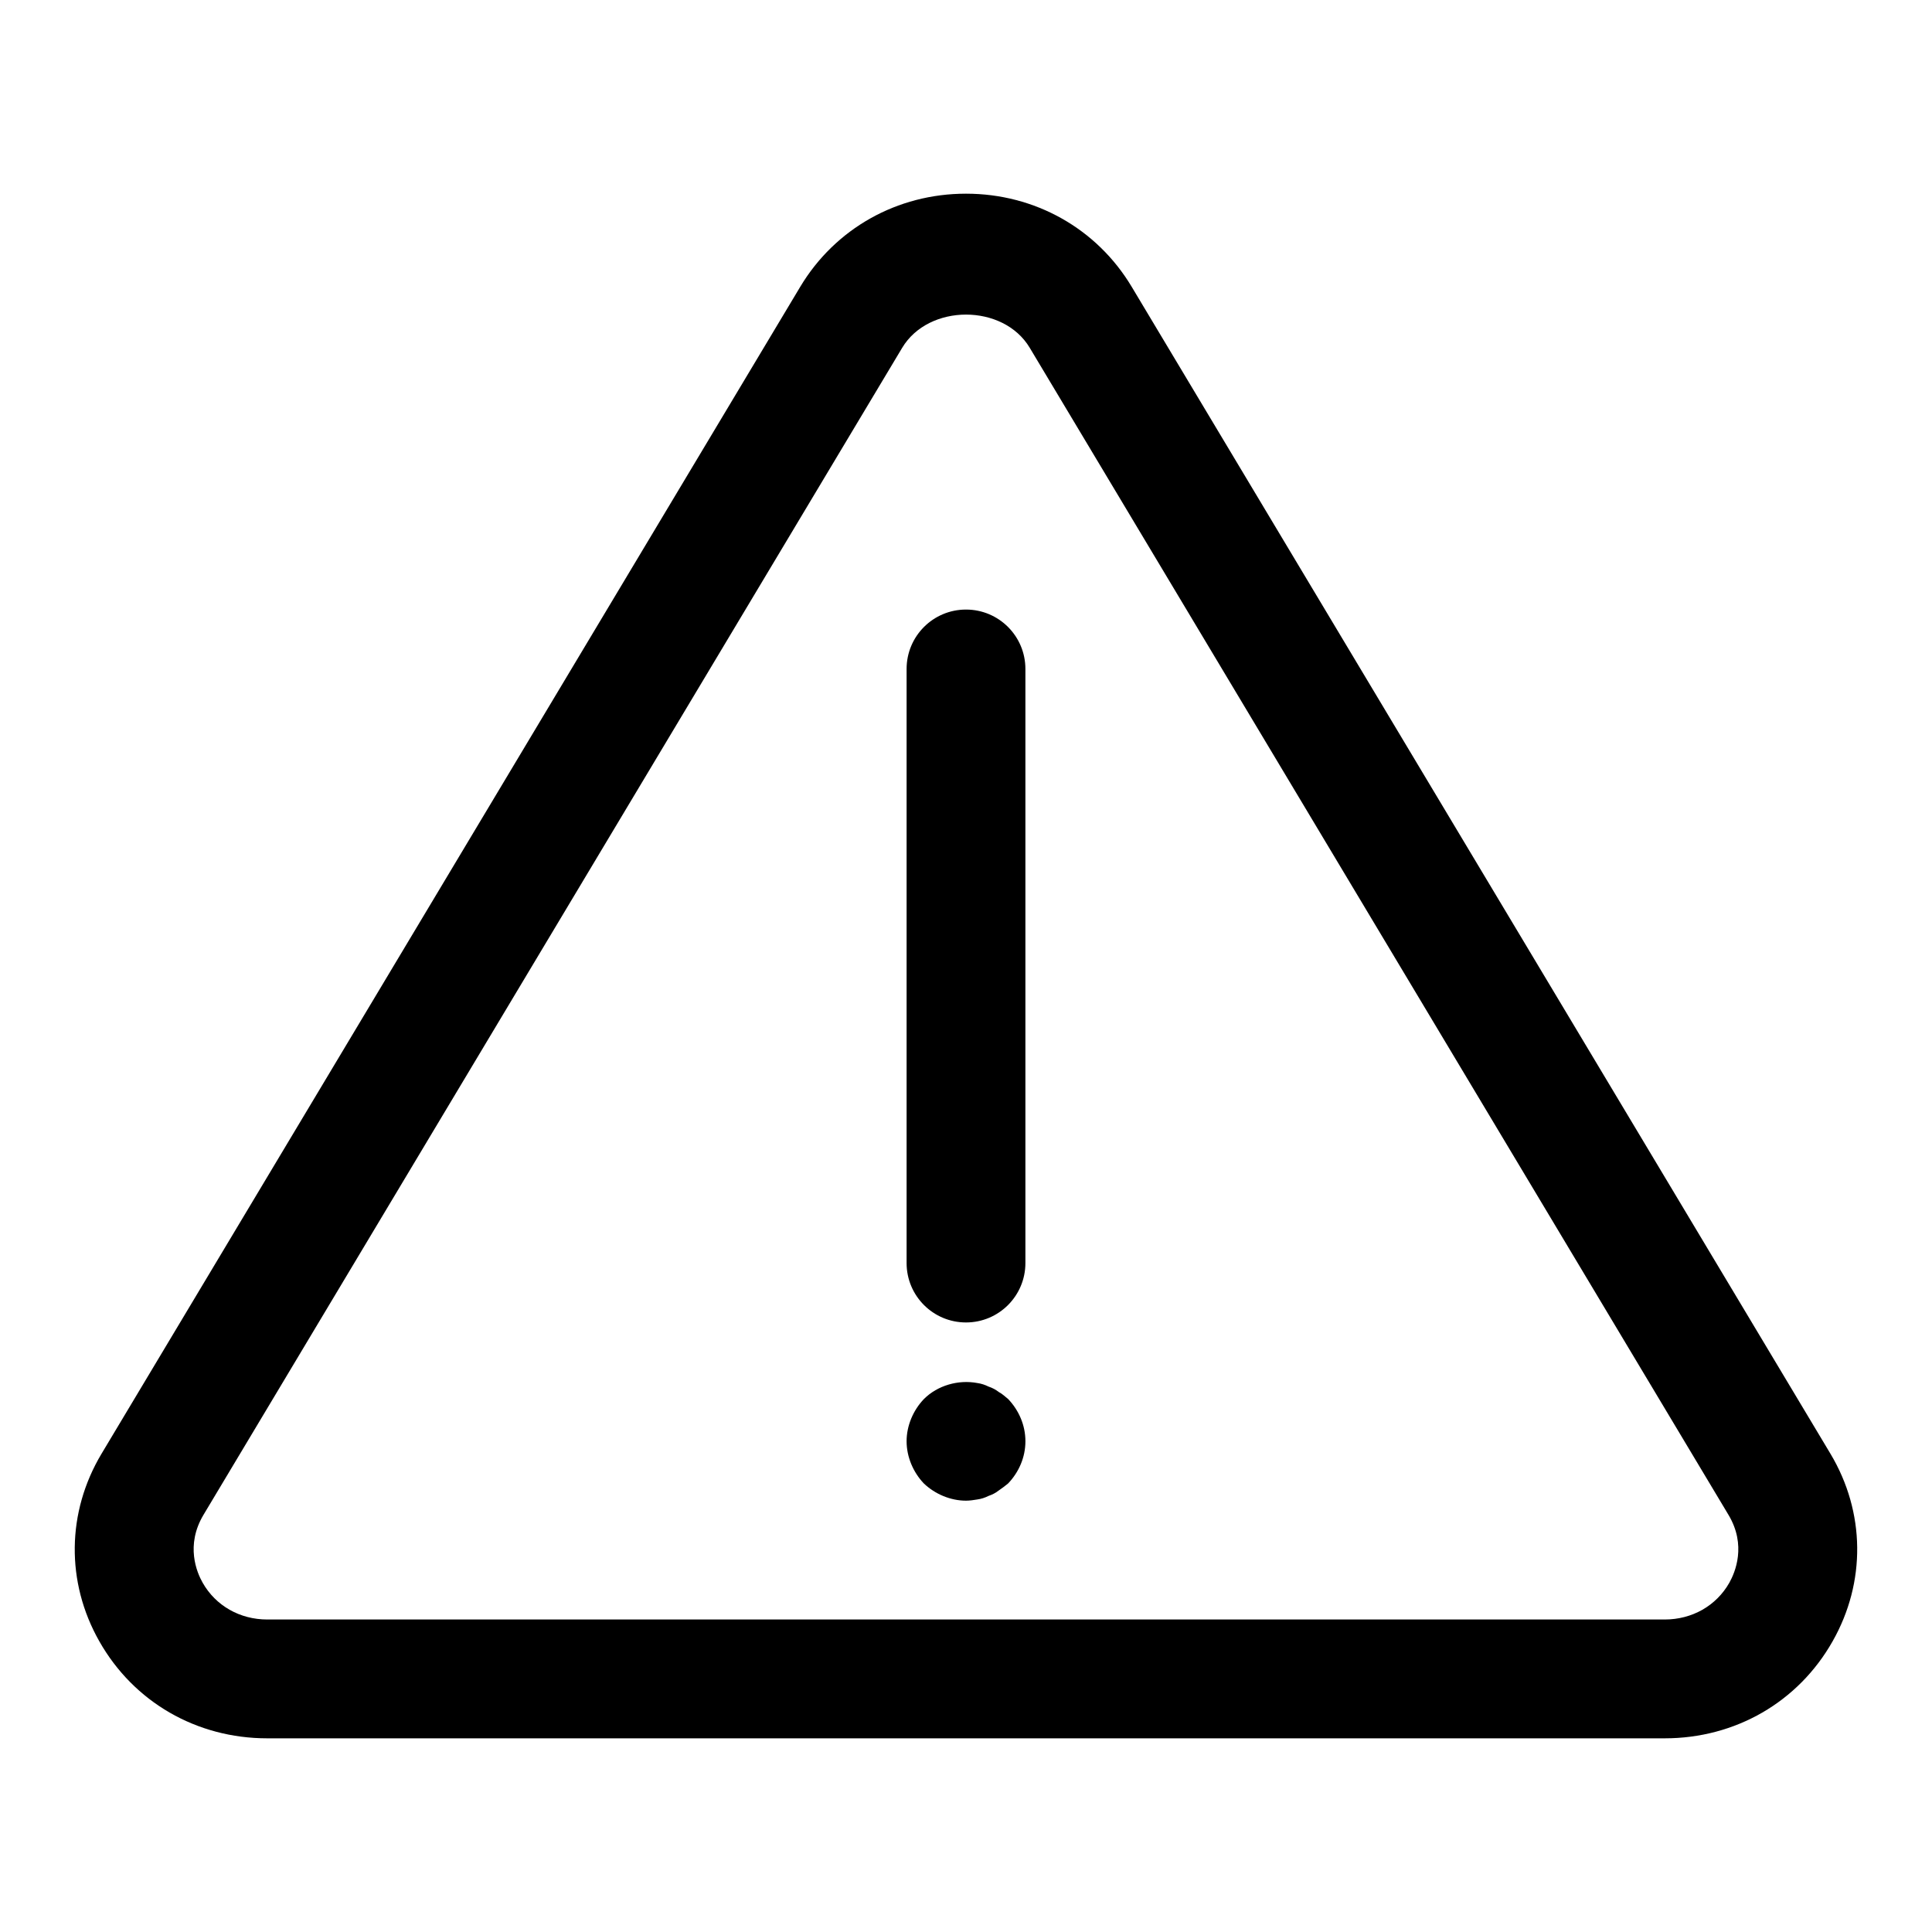 <?xml version="1.0" encoding="UTF-8"?>
<!-- Uploaded to: ICON Repo, www.svgrepo.com, Generator: ICON Repo Mixer Tools -->
<svg fill="#000000" width="800px" height="800px" version="1.1" viewBox="144 144 512 512" xmlns="http://www.w3.org/2000/svg">
 <g>
  <path d="m629.09 529.26-185.18-309.26c-9.242-15.445-25.664-24.672-43.91-24.672s-34.668 9.227-43.926 24.672l-185.17 309.26c-9.242 15.461-9.477 34.039-0.582 49.703 9.117 16.105 25.773 25.711 44.508 25.711h370.32c18.734 0 35.395-9.605 44.508-25.711 8.895-15.664 8.676-34.242-0.566-49.703zm-26.797 34.18c-3.461 6.109-9.871 9.746-17.129 9.746h-370.33c-7.258 0-13.664-3.637-17.129-9.746-1.543-2.723-4.613-9.918 0.234-18.012l185.15-309.26c7.039-11.73 26.797-11.73 33.801 0l185.16 309.26c4.856 8.078 1.77 15.289 0.242 18.012z"/>
  <path d="m400 305.54c-8.707 0-15.742 7.055-15.742 15.742v157.44c0 8.691 7.039 15.742 15.742 15.742 8.707 0 15.742-7.055 15.742-15.742v-157.44c0-8.691-7.039-15.742-15.742-15.742z"/>
  <path d="m408.66 512.88c-0.789-0.629-1.73-1.102-2.676-1.418-0.961-0.473-1.891-0.789-2.992-0.945-5.023-0.945-10.547 0.629-14.152 4.25-2.867 2.996-4.582 7.09-4.582 11.18 0 4.094 1.715 8.188 4.566 11.18 2.977 2.836 7.086 4.566 11.18 4.566 0.945 0 2.047-0.156 2.977-0.316 1.102-0.156 2.047-0.473 2.992-0.945 0.945-0.316 1.891-0.789 2.676-1.418 0.945-0.629 1.73-1.258 2.519-1.891 2.848-2.988 4.578-6.922 4.578-11.176 0-4.25-1.73-8.188-4.566-11.18-0.785-0.625-1.59-1.414-2.519-1.887z"/>
 </g>
</svg>